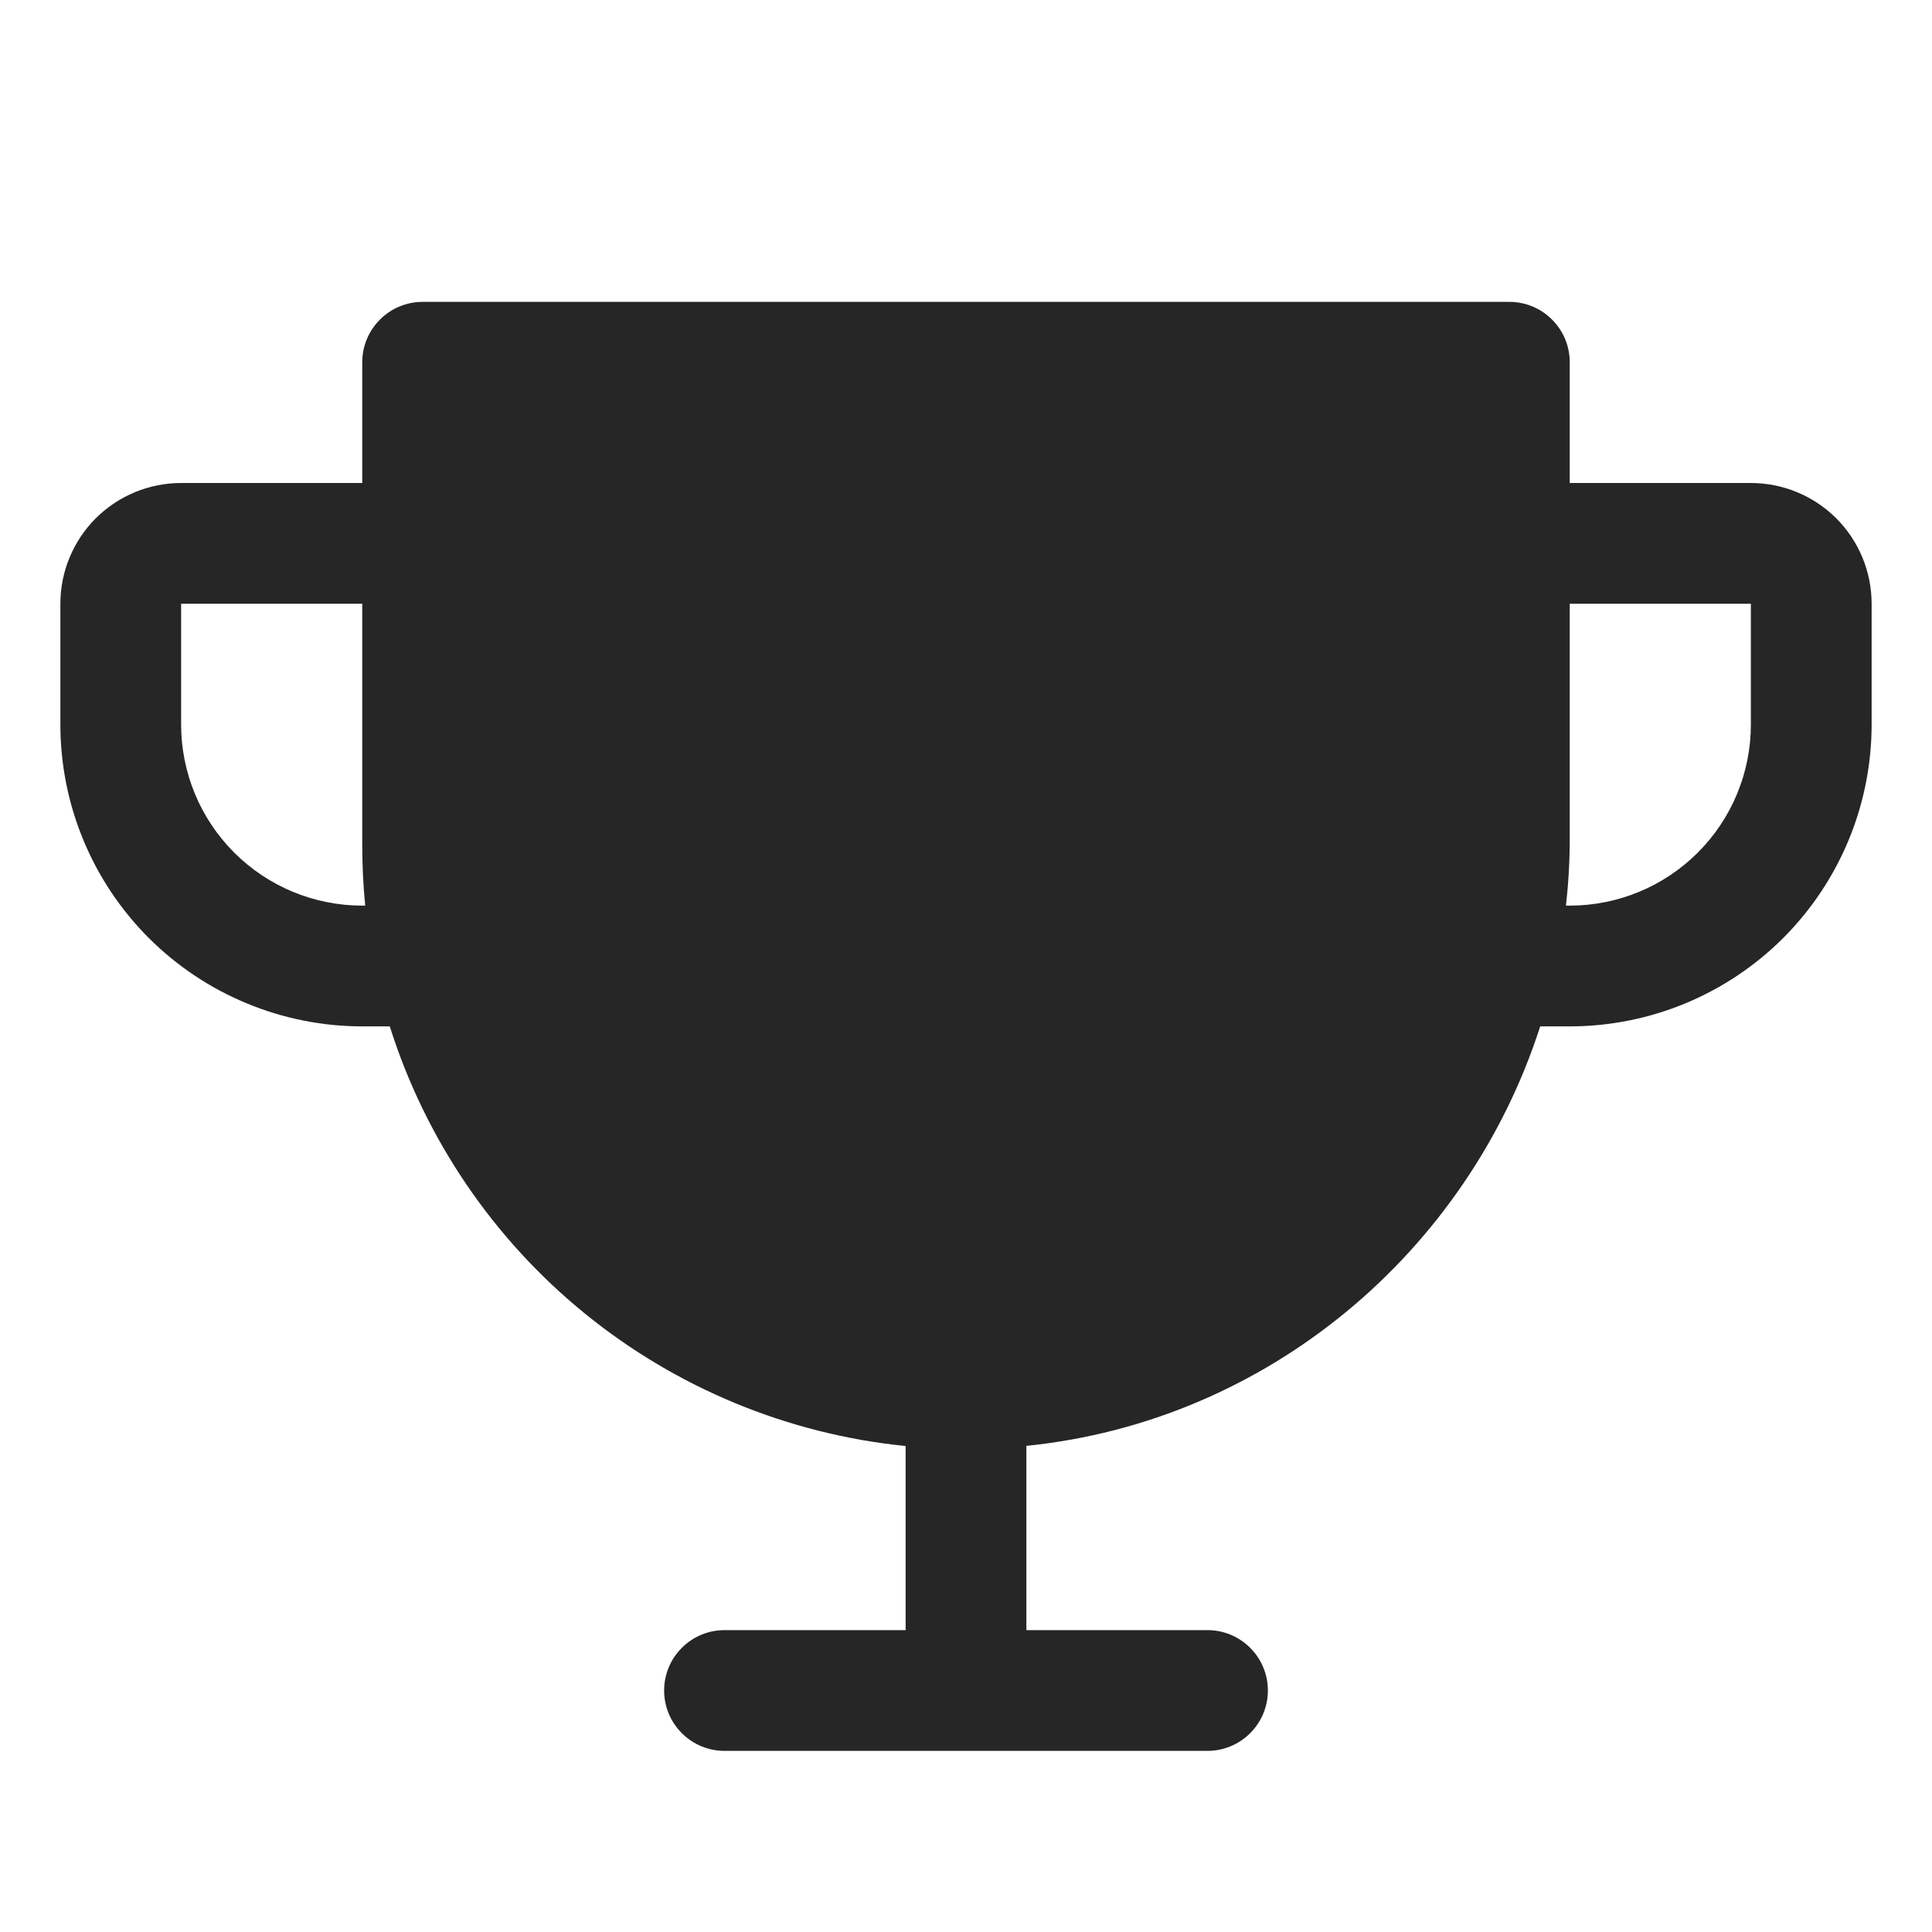 <svg xmlns="http://www.w3.org/2000/svg" fill="none" viewBox="0 0 24 24" height="24" width="24">
<path fill="#262626" d="M21.75 6H19.5V4.5C19.5 4.301 19.421 4.11 19.28 3.97C19.14 3.829 18.949 3.75 18.75 3.75H5.25C5.051 3.75 4.86 3.829 4.72 3.97C4.579 4.11 4.5 4.301 4.5 4.5V6H2.25C1.852 6 1.471 6.158 1.189 6.439C0.908 6.721 0.75 7.102 0.75 7.5V9C0.75 9.995 1.145 10.948 1.848 11.652C2.197 12 2.61 12.276 3.065 12.464C3.52 12.653 4.008 12.75 4.5 12.75H4.842C5.284 14.15 6.126 15.39 7.265 16.317C8.404 17.243 9.789 17.816 11.25 17.963V20.25H9C8.801 20.25 8.61 20.329 8.47 20.47C8.329 20.61 8.25 20.801 8.25 21C8.25 21.199 8.329 21.39 8.47 21.53C8.61 21.671 8.801 21.75 9 21.75H15C15.199 21.75 15.39 21.671 15.53 21.53C15.671 21.39 15.75 21.199 15.75 21C15.75 20.801 15.671 20.61 15.53 20.47C15.39 20.329 15.199 20.25 15 20.25H12.75V17.961C15.744 17.658 18.229 15.557 19.133 12.75H19.5C20.495 12.75 21.448 12.355 22.152 11.652C22.855 10.948 23.25 9.995 23.25 9V7.5C23.25 7.102 23.092 6.721 22.811 6.439C22.529 6.158 22.148 6 21.75 6ZM4.5 11.25C3.903 11.25 3.331 11.013 2.909 10.591C2.487 10.169 2.25 9.597 2.25 9V7.5H4.5V10.5C4.5 10.75 4.512 11 4.537 11.25H4.5ZM21.75 9C21.75 9.597 21.513 10.169 21.091 10.591C20.669 11.013 20.097 11.25 19.5 11.25H19.453C19.484 10.973 19.5 10.694 19.5 10.416V7.5H21.75V9Z"></path>
</svg>
